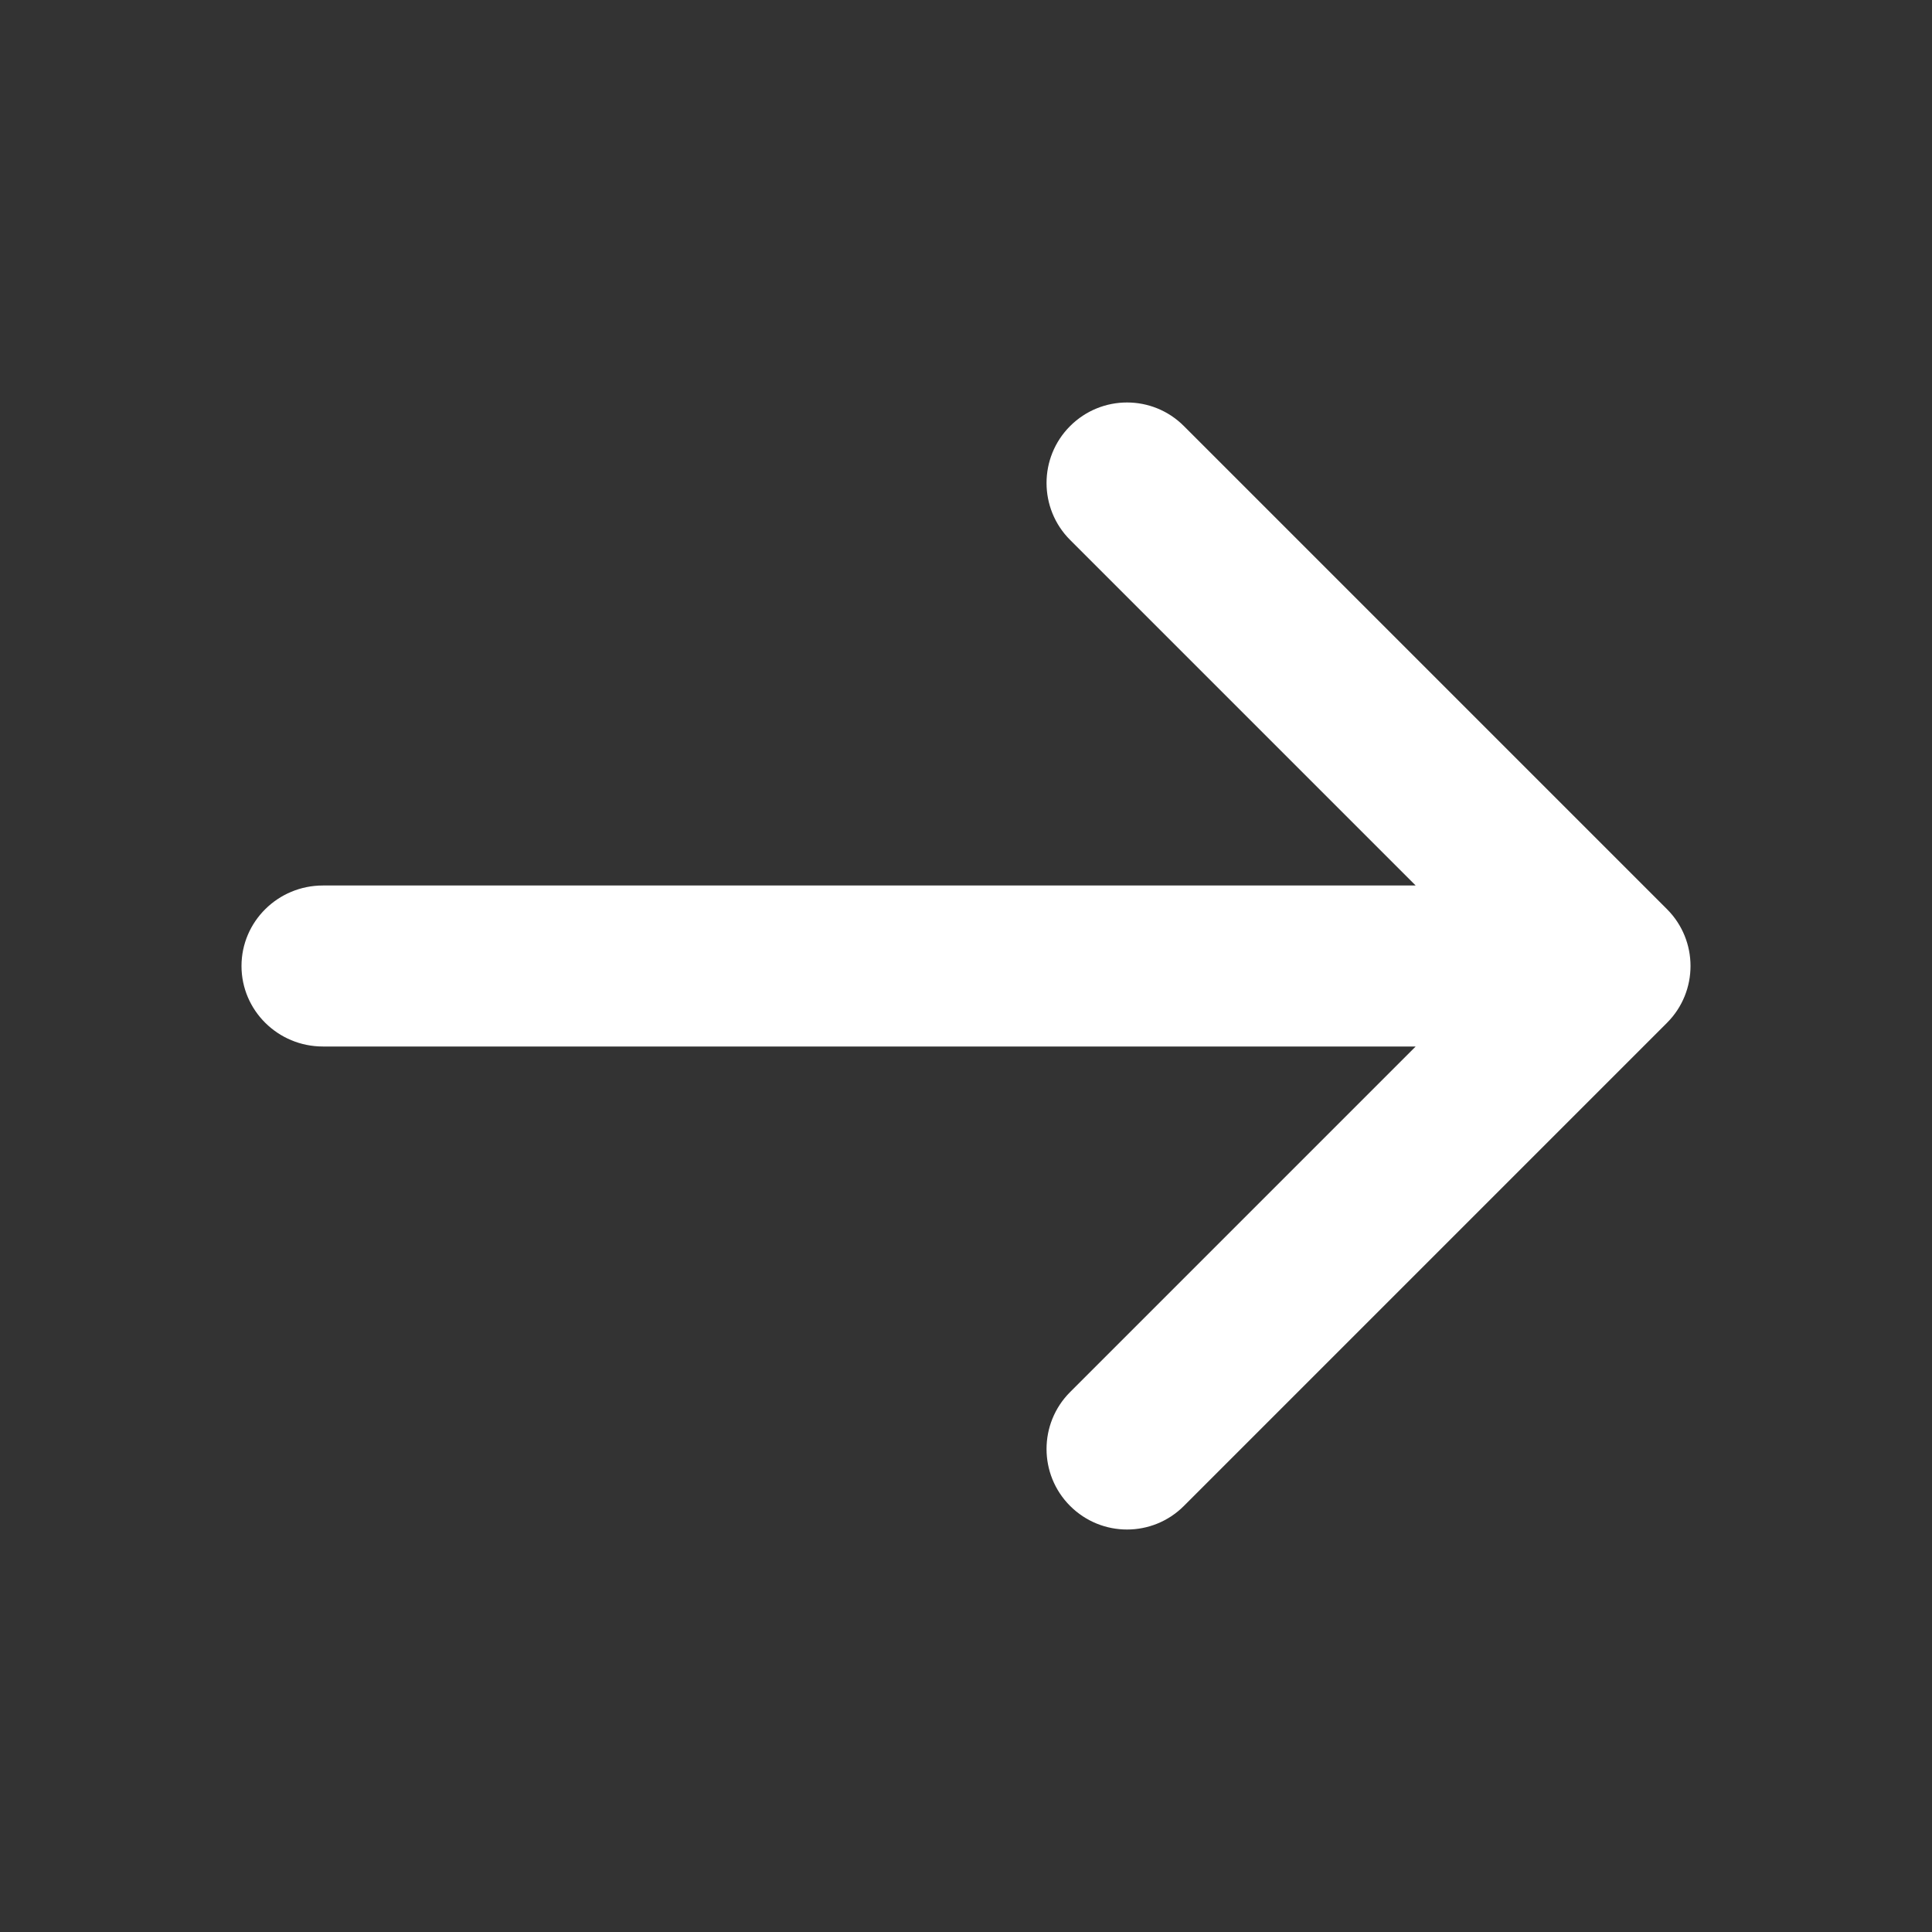 <svg width="24" height="24" viewBox="0 0 24 24" fill="none" xmlns="http://www.w3.org/2000/svg">
<rect x="0" y="0" width="24" height="24" fill="#333333" stroke="none"/>
<path d="M13.293 6.707C12.903 6.317 12.903 5.683 13.293 5.293C13.684 4.902 14.317 4.902 14.707 5.293L20.707 11.293C21.098 11.683 21.098 12.317 20.707 12.707L14.707 18.707C14.317 19.098 13.684 19.098 13.293 18.707C12.903 18.317 12.903 17.683 13.293 17.293L17.586 13H4.011C3.453 13 3 12.552 3 12C3 11.448 3.453 11 4.011 11H17.586L13.293 6.707Z" fill="#fff"/>
</svg>
